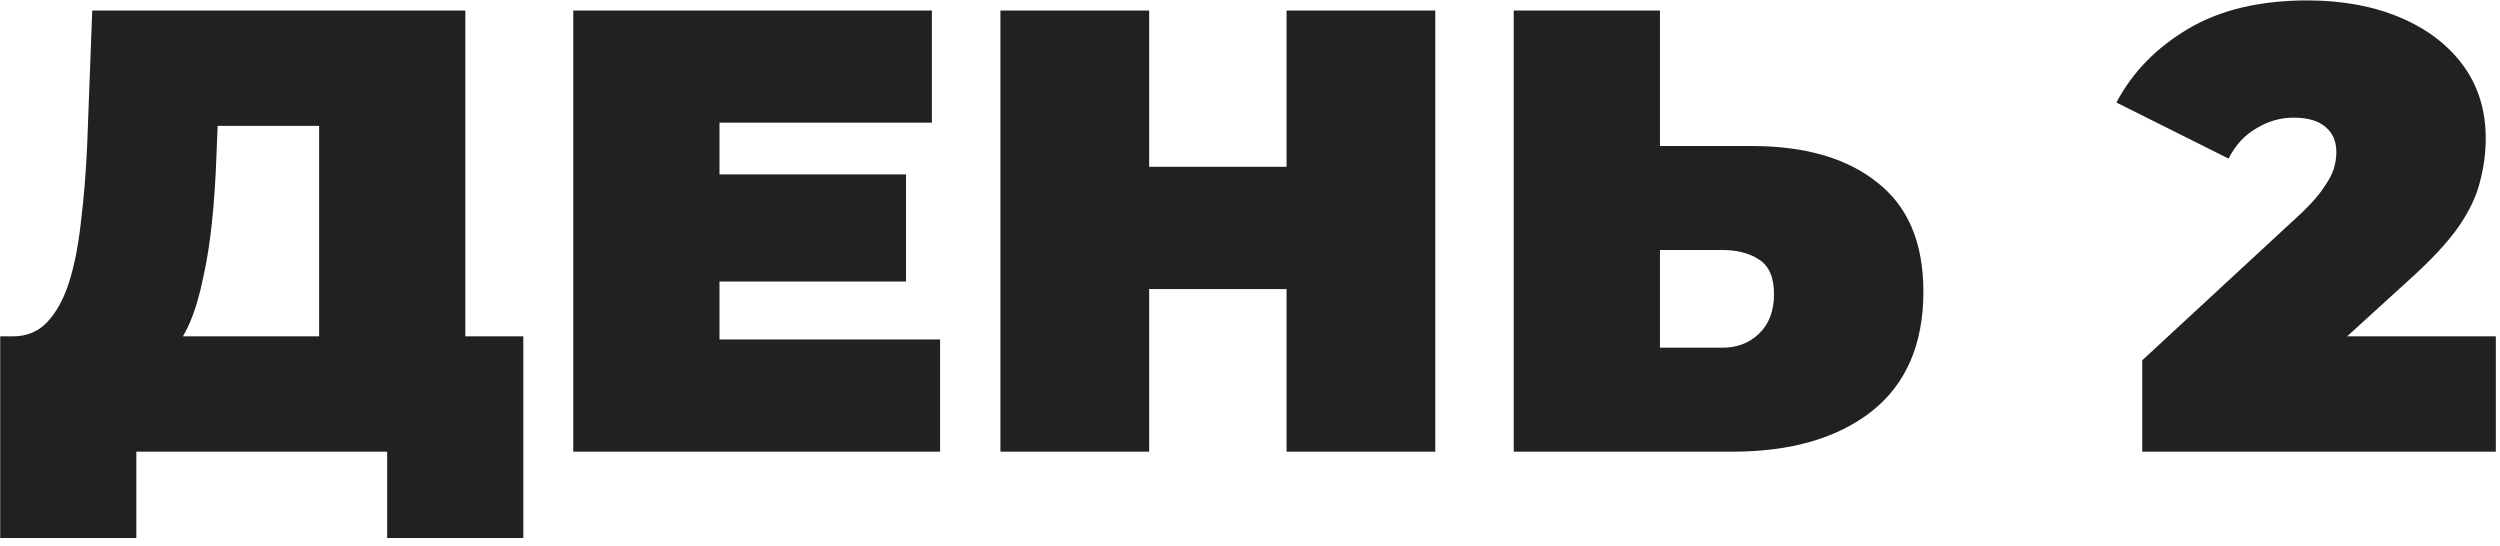 <?xml version="1.0" encoding="UTF-8"?> <svg xmlns="http://www.w3.org/2000/svg" width="238" height="52" viewBox="0 0 238 52" fill="none"> <path d="M30.38 37V11.98H20.72L20.6 14.98C20.52 17.18 20.38 19.24 20.18 21.16C19.98 23.08 19.7 24.84 19.34 26.44C19.02 28.04 18.6 29.46 18.08 30.7C17.56 31.9 16.92 32.9 16.16 33.7L1.22 32.02C2.54 32.02 3.62 31.58 4.46 30.7C5.34 29.78 6.04 28.52 6.56 26.92C7.08 25.28 7.46 23.36 7.7 21.16C7.98 18.92 8.18 16.46 8.3 13.78L8.78 1H44.3V37H30.38ZM0.02 51.22V32.02H49.82V51.22H36.86V43H12.98V51.22H0.02ZM67.535 16.6H86.255V26.8H67.535V16.6ZM68.496 32.32H89.496V43H54.575V1H88.716V11.68H68.496V32.32ZM122.48 1H136.64V43H122.48V1ZM109.4 43H95.24V1H109.4V43ZM123.44 27.52H108.44V15.88H123.44V27.52ZM166.727 13.9C171.847 13.9 175.847 15.06 178.727 17.38C181.647 19.66 183.107 23.12 183.107 27.76C183.107 32.76 181.467 36.56 178.187 39.16C174.907 41.72 170.487 43 164.927 43H144.107V1H158.027V13.9H166.727ZM163.967 33.1C165.367 33.1 166.527 32.66 167.447 31.78C168.407 30.86 168.887 29.6 168.887 28C168.887 26.4 168.407 25.3 167.447 24.7C166.527 24.1 165.367 23.8 163.967 23.8H158.027V33.1H163.967ZM203.942 43V34.3L219.122 20.26C220.082 19.34 220.782 18.54 221.222 17.86C221.702 17.18 222.022 16.58 222.182 16.06C222.342 15.5 222.422 14.98 222.422 14.5C222.422 13.46 222.082 12.66 221.402 12.1C220.722 11.5 219.702 11.2 218.342 11.2C217.102 11.2 215.922 11.54 214.802 12.22C213.682 12.86 212.802 13.82 212.162 15.1L201.482 9.76C203.002 6.88 205.282 4.54 208.322 2.74C211.362 0.94 215.142 0.04 219.662 0.04C222.982 0.04 225.922 0.58 228.482 1.66C231.042 2.74 233.042 4.26 234.482 6.22C235.922 8.18 236.642 10.5 236.642 13.18C236.642 14.54 236.462 15.9 236.102 17.26C235.782 18.62 235.102 20.06 234.062 21.58C233.022 23.06 231.482 24.72 229.442 26.56L218.042 36.94L215.822 32.02H237.602V43H203.942Z" fill="#212121"></path> </svg> 